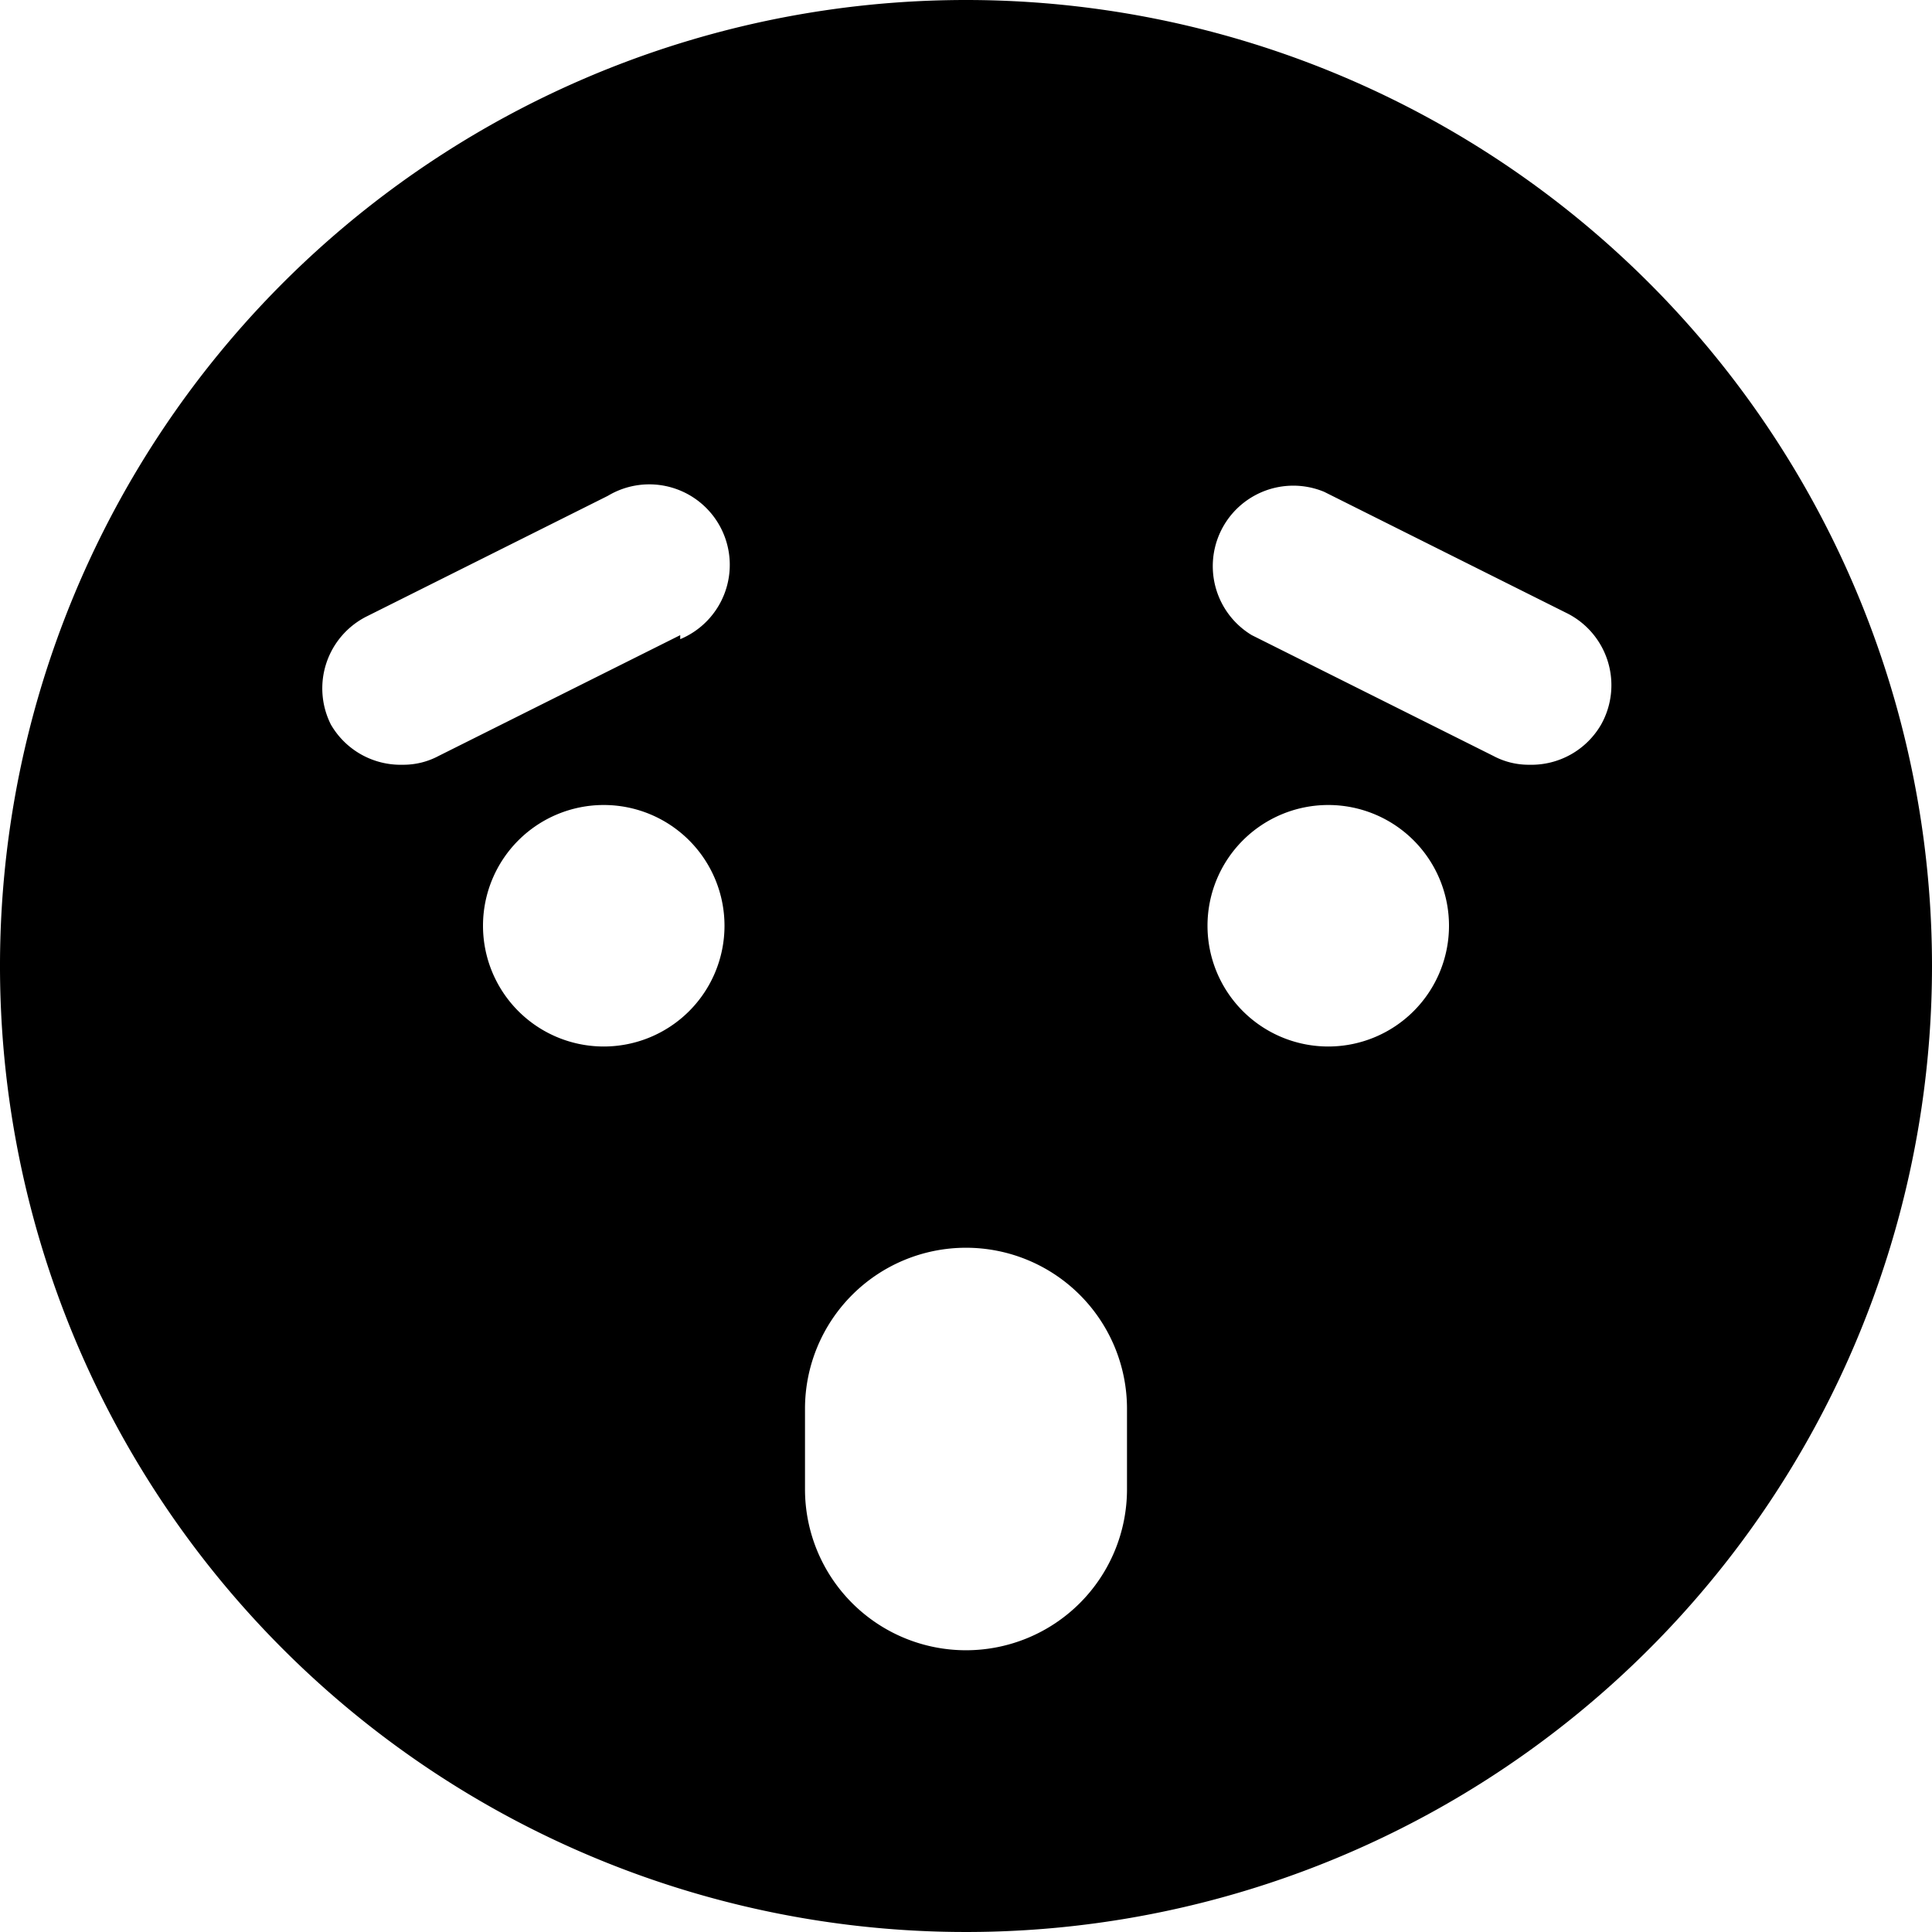 <svg xmlns="http://www.w3.org/2000/svg" viewBox="0 0 24 24"><path d="M12 0a12 12 0 1 0 12 12A12 12 0 0 0 12 0ZM8.45 7.89l-3 1.5A0.93 0.93 0 0 1 5 9.5a1 1 0 0 1 -0.89 -0.5 1 1 0 0 1 0.44 -1.34l3 -1.5a1 1 0 1 1 0.9 1.78ZM9 11.5A1.5 1.5 0 1 1 7.5 10 1.5 1.5 0 0 1 9 11.5Zm1 6a2 2 0 0 1 4 0v1a2 2 0 0 1 -4 0Zm5 -6a1.5 1.5 0 1 1 1.5 1.5 1.5 1.5 0 0 1 -1.5 -1.5Zm3.55 -2.11 -3 -1.5a1 1 0 0 1 0.9 -1.78l3 1.5A1 1 0 0 1 19.89 9a1 1 0 0 1 -0.89 0.5 0.93 0.93 0 0 1 -0.45 -0.11Z" fill="#000000" stroke-width="1"></path></svg>
